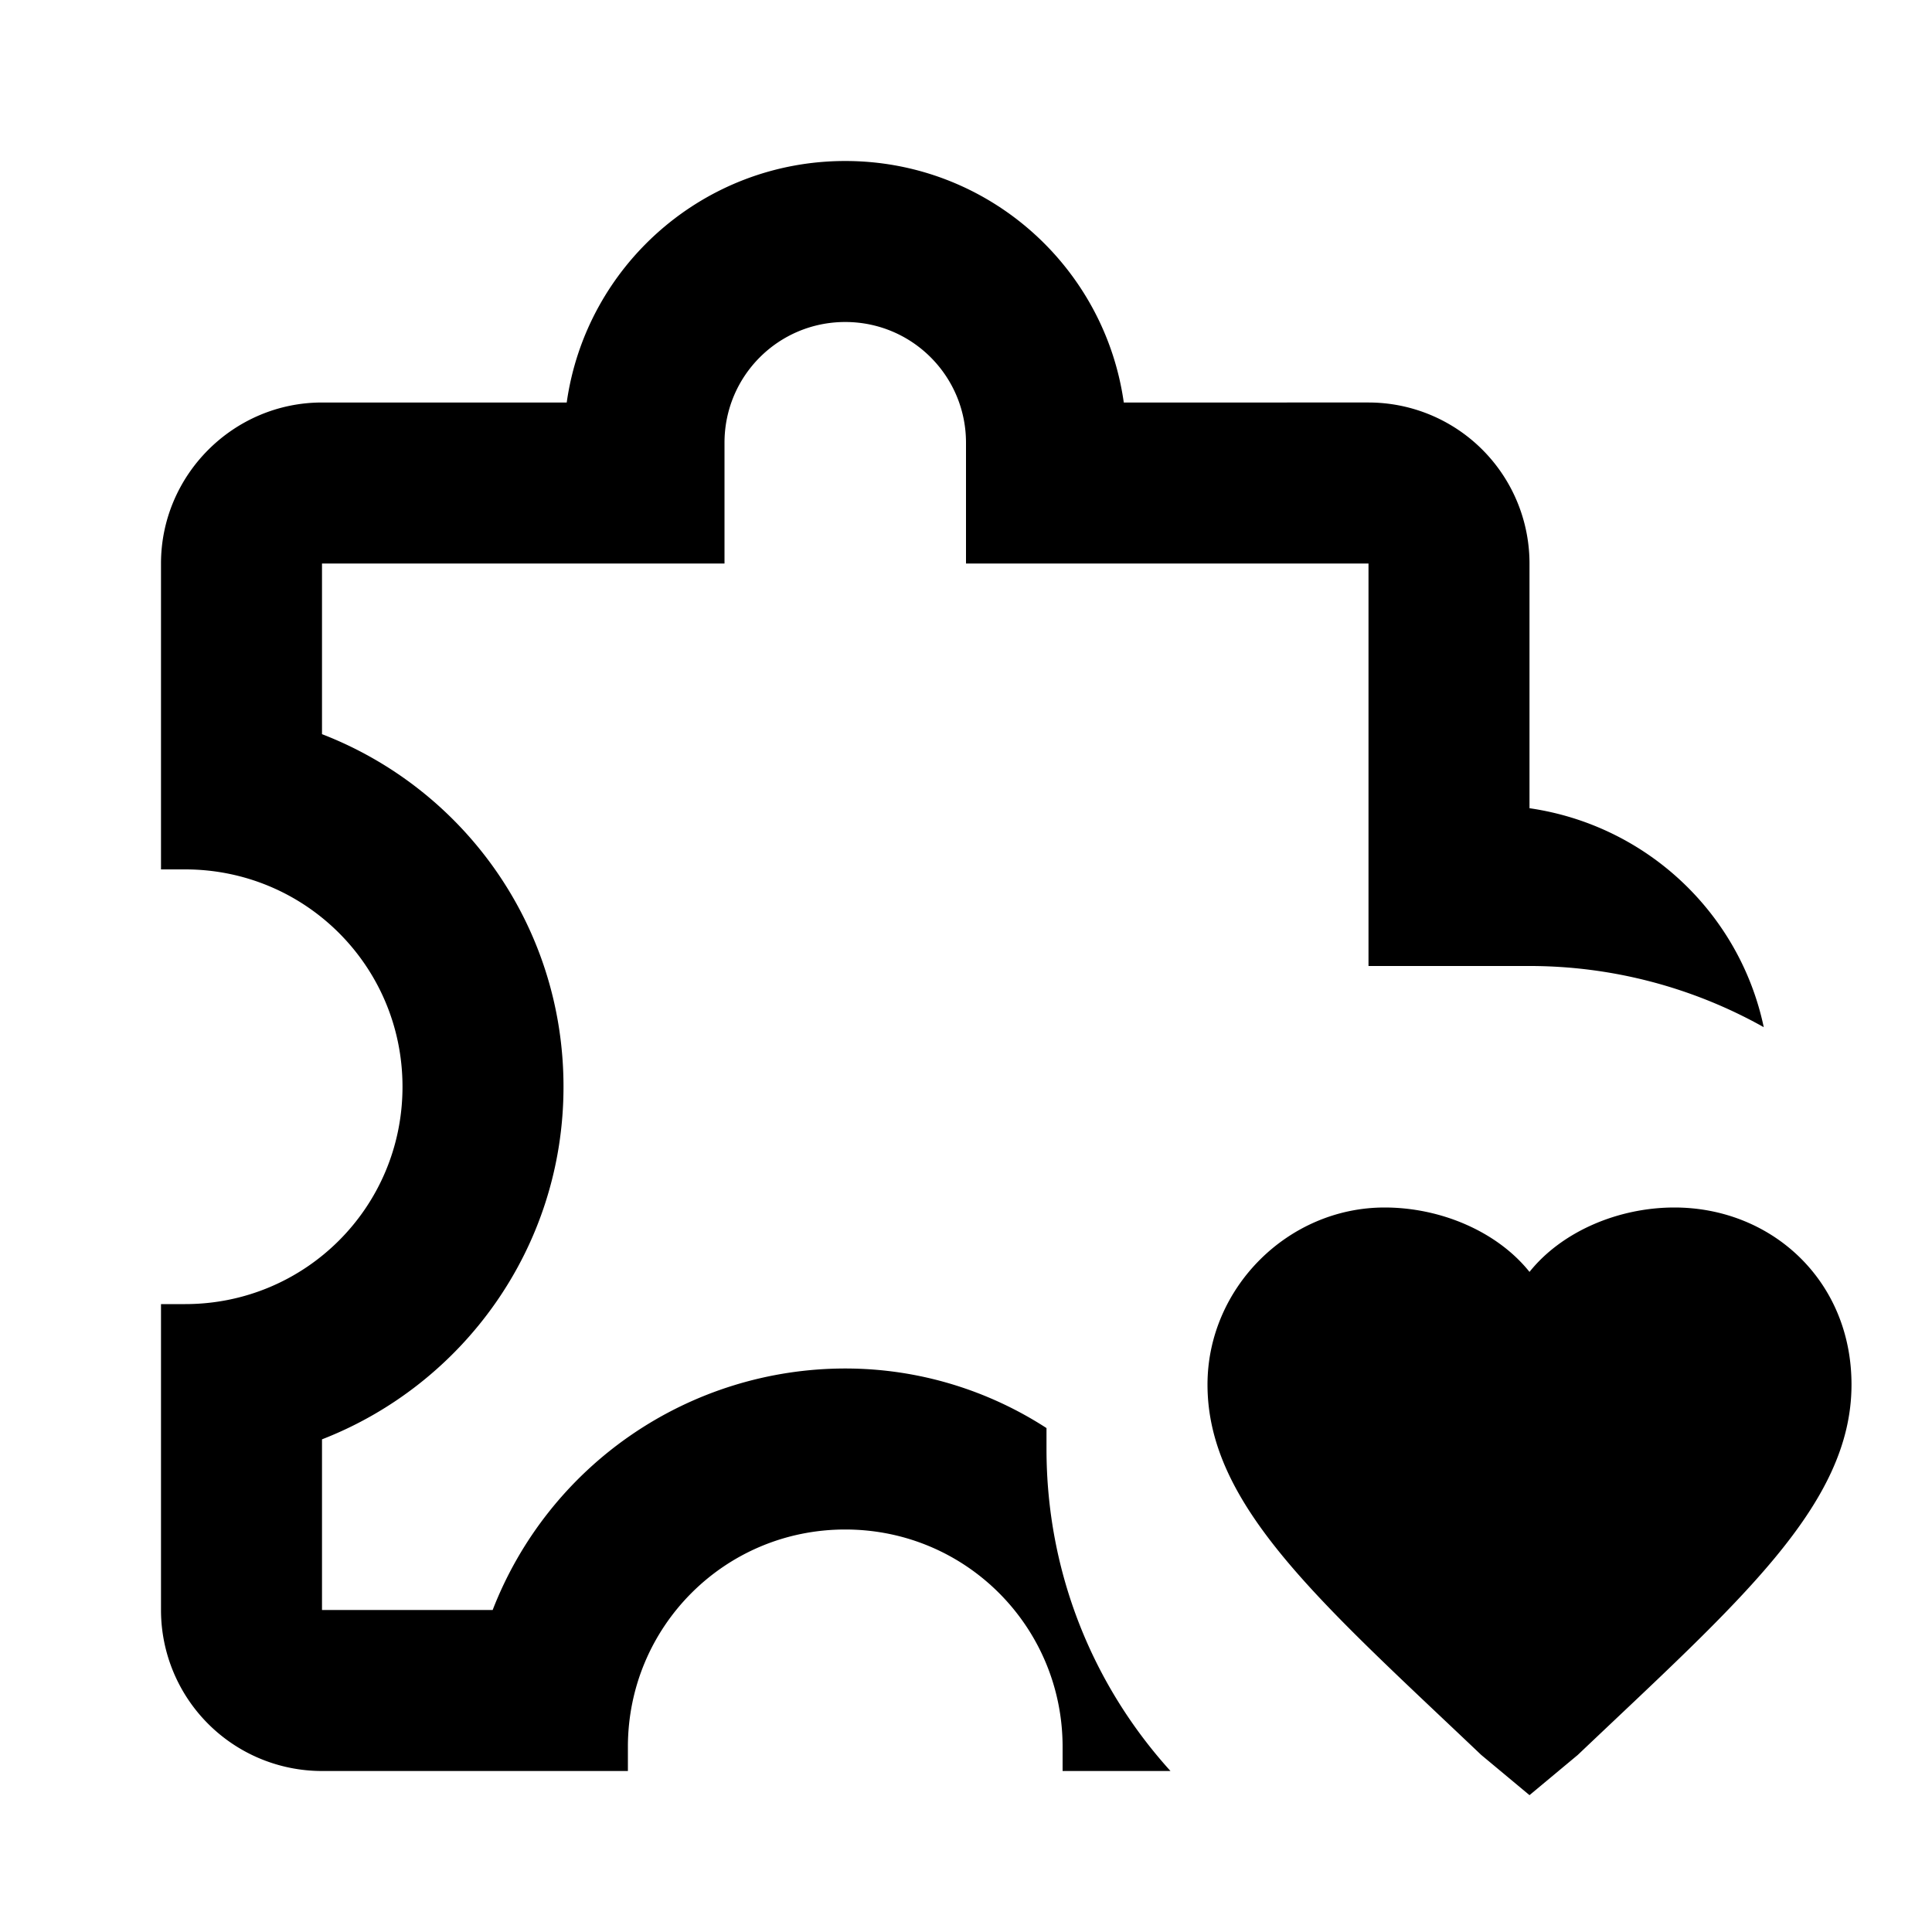<?xml version="1.0" encoding="utf-8"?>
<!-- Generator: www.svgicons.com -->
<svg xmlns="http://www.w3.org/2000/svg" width="800" height="800" viewBox="0 0 24 24">
<path fill="currentColor" d="M13.2 22v-.3c0-1.49-1.2-2.7-2.7-2.7s-2.7 1.21-2.7 2.7v.3H4a2 2 0 0 1-2-2v-3.8h.3C3.79 16.2 5 15 5 13.5s-1.21-2.7-2.7-2.7H2V7c0-1.1.9-2 2-2h3.04c.24-1.7 1.7-3 3.46-3s3.22 1.3 3.46 3H17a2 2 0 0 1 2 2v3.04c1.45.21 2.61 1.3 2.91 2.72A5.95 5.95 0 0 0 19 12h-2V7h-5V5.5c0-.83-.67-1.5-1.5-1.5S9 4.67 9 5.5V7H4v2.12c1.76.68 3 2.38 3 4.38s-1.25 3.7-3 4.38V20h2.12a4.7 4.7 0 0 1 4.38-3c.93 0 1.79.28 2.5.74V18c0 1.54.58 2.94 1.54 4zm5.8.3l.6-.5c2-1.9 3.4-3.1 3.4-4.6c0-1.3-1-2.2-2.2-2.2c-.7 0-1.4.3-1.8.8c-.4-.5-1.1-.8-1.8-.8c-1.2 0-2.2 1-2.2 2.2c0 1.5 1.4 2.7 3.4 4.6z"/>
</svg>